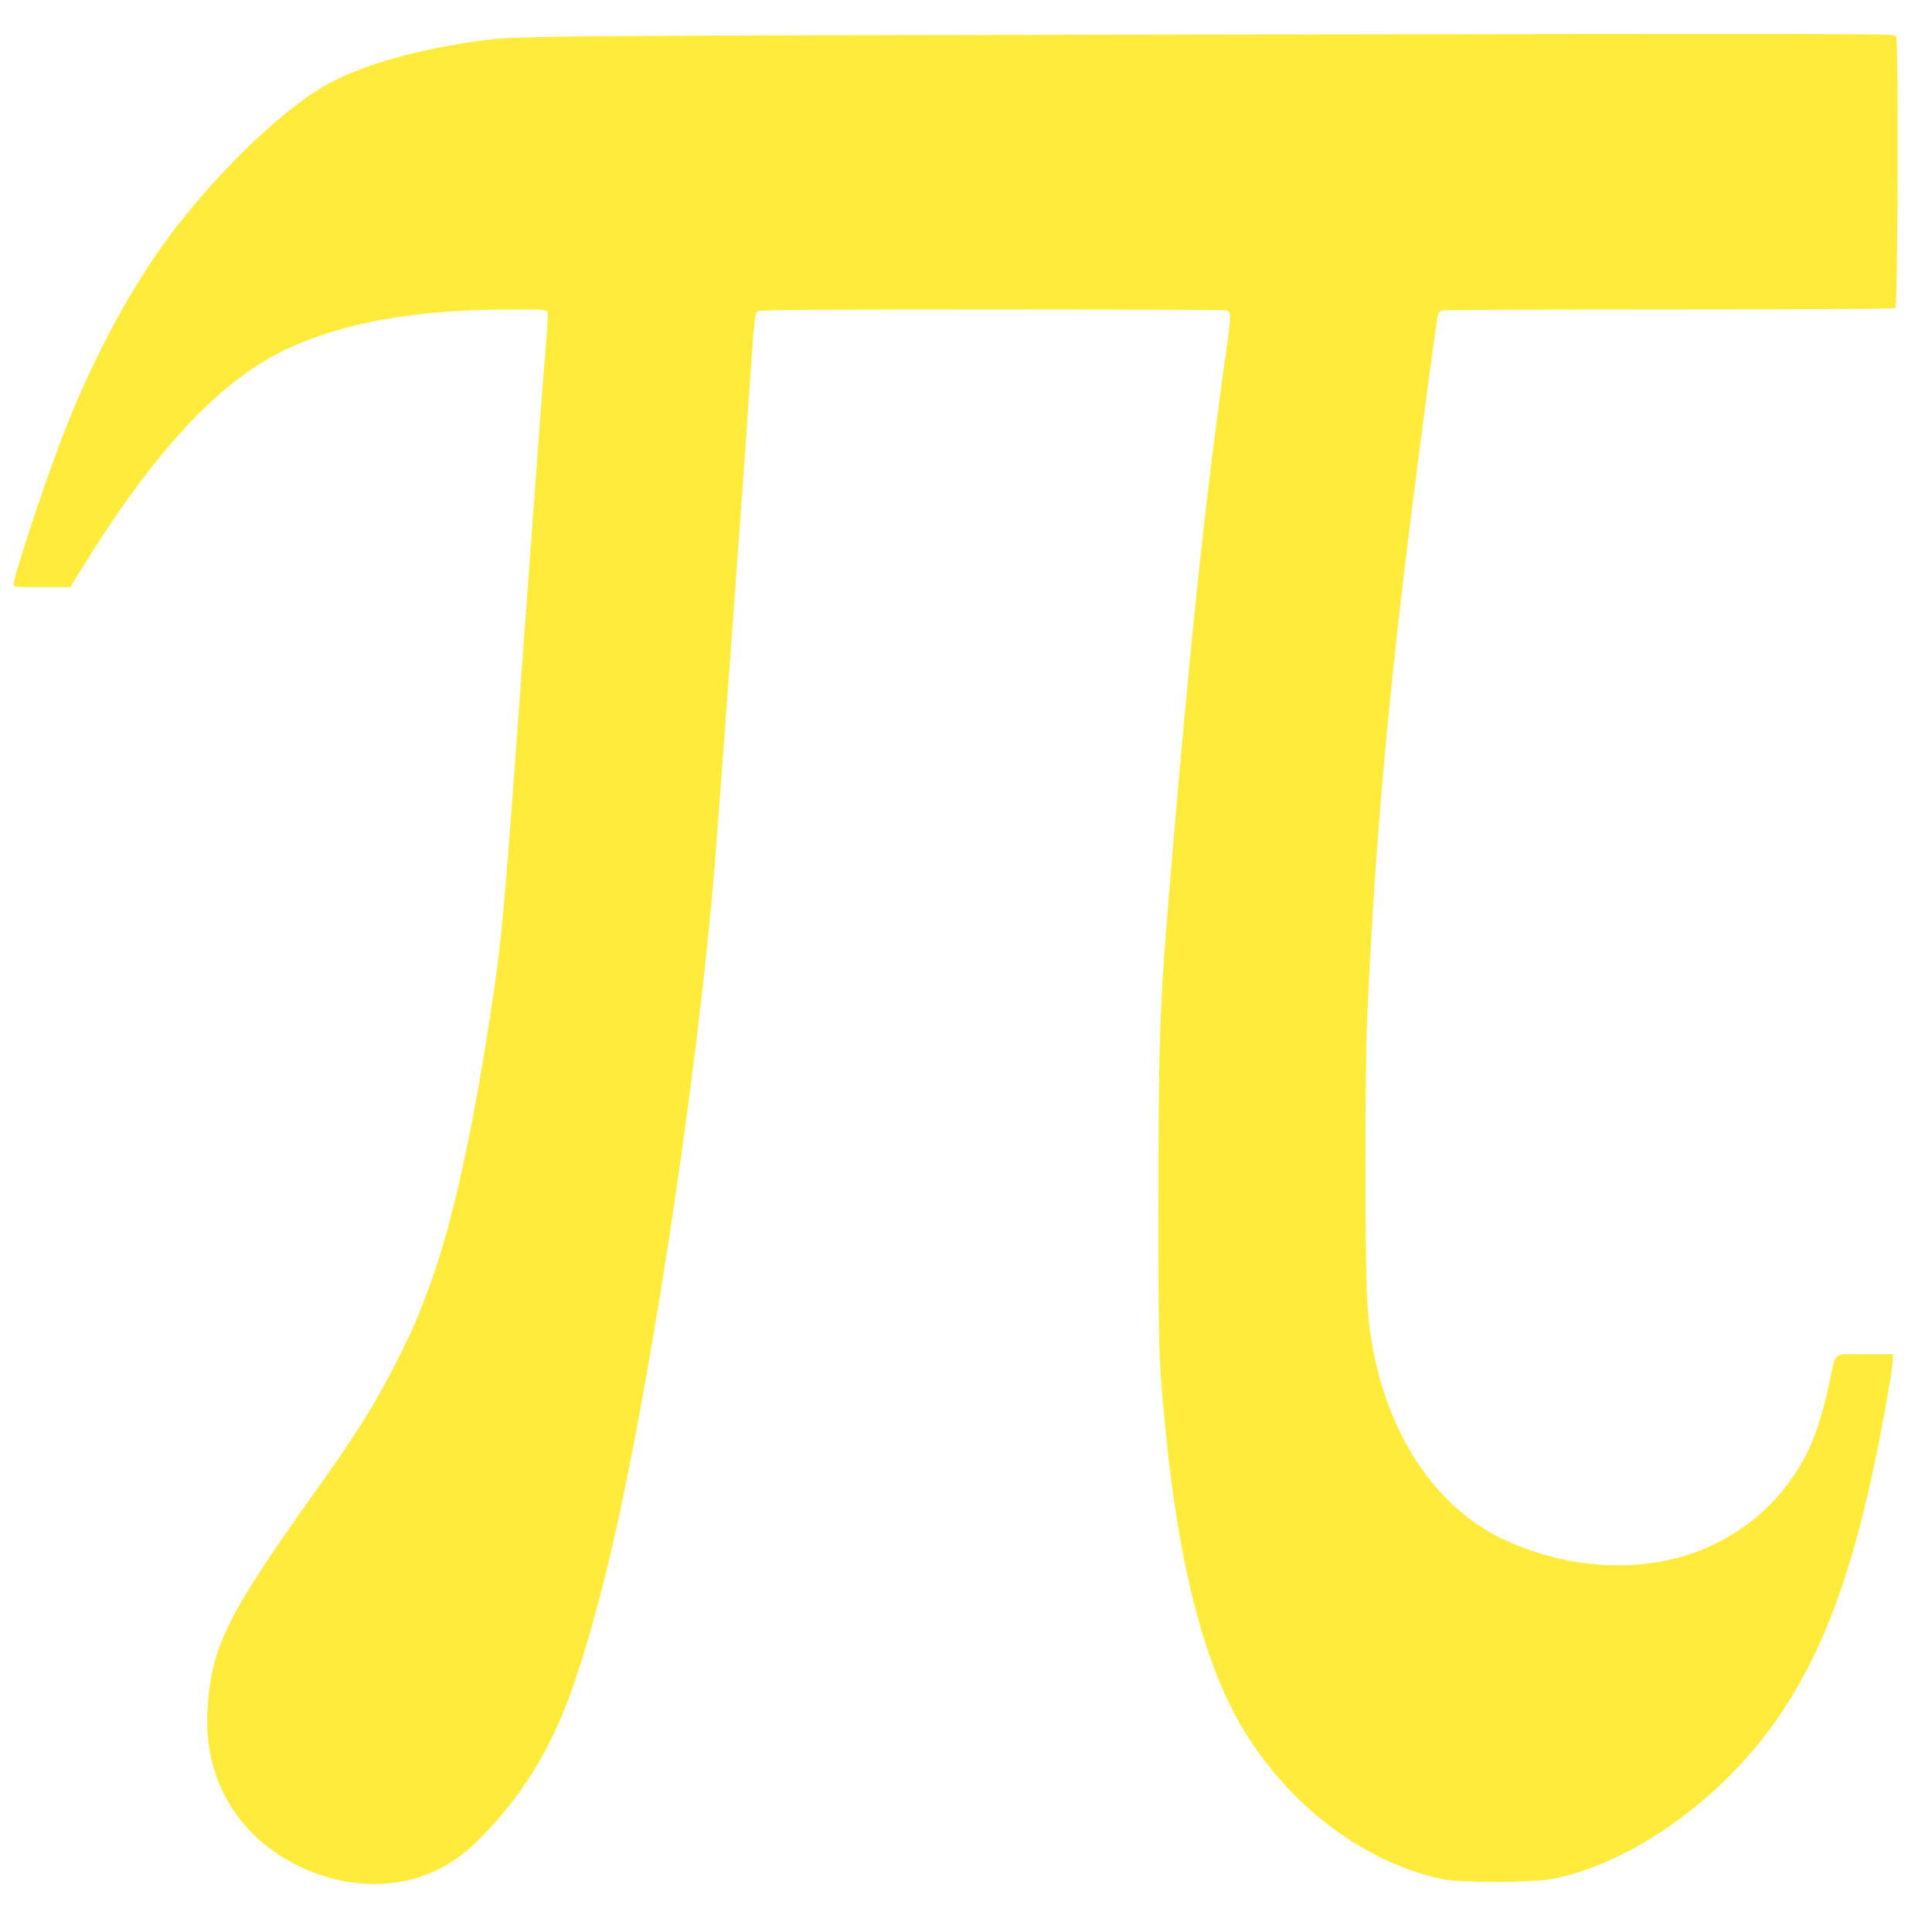 <?xml version="1.0" standalone="no"?>
<!DOCTYPE svg PUBLIC "-//W3C//DTD SVG 20010904//EN"
 "http://www.w3.org/TR/2001/REC-SVG-20010904/DTD/svg10.dtd">
<svg version="1.0" xmlns="http://www.w3.org/2000/svg"
 width="1280pt" height="1274pt" viewBox="0 0 1280 1274"
 preserveAspectRatio="xMidYMid meet">
<g transform="translate(0,1274) scale(0.1,-0.1)"
fill="#ffeb3b" stroke="none">
<path d="M7310 12510 c-3718 -6 -3914 -8 -4140 -41 -429 -61 -785 -164 -1015
-295 -306 -174 -754 -613 -1065 -1042 -254 -351 -502 -824 -685 -1307 -125
-328 -315 -906 -315 -956 0 -18 10 -19 188 -19 l187 0 70 113 c490 795 920
1256 1365 1465 378 177 859 262 1488 262 207 0 233 -2 239 -16 3 -9 1 -83 -6
-163 -30 -371 -67 -864 -146 -1956 -133 -1851 -147 -2003 -211 -2435 -129
-863 -264 -1476 -417 -1895 -81 -220 -111 -289 -212 -490 -155 -305 -261 -475
-571 -910 -572 -803 -671 -1010 -690 -1435 -22 -468 235 -862 676 -1043 356
-146 733 -107 1006 104 131 101 309 300 431 484 204 305 328 620 497 1265 282
1077 638 3371 756 4870 50 643 181 2439 230 3155 26 380 32 442 47 453 13 9
339 12 1552 12 845 0 1546 -3 1559 -6 30 -8 29 -35 -8 -297 -138 -980 -232
-1873 -365 -3447 -73 -879 -79 -1034 -80 -2180 0 -1000 1 -1022 46 -1485 82
-846 238 -1481 466 -1903 298 -550 818 -961 1364 -1079 120 -26 589 -26 729 0
491 91 1069 486 1439 984 339 455 554 1019 730 1913 55 279 91 495 91 542 l0
38 -185 0 c-217 0 -190 20 -231 -170 -54 -257 -112 -423 -194 -561 -141 -238
-326 -408 -574 -529 -410 -201 -957 -183 -1420 45 -503 249 -838 847 -878
1570 -16 277 -15 1524 0 1870 51 1145 136 2107 303 3425 61 484 154 1184 165
1231 4 20 13 28 36 33 17 3 695 6 1507 6 812 0 1481 4 1488 8 17 11 22 1787 5
1804 -16 16 -177 16 -5252 8z"/>
</g>
</svg>
